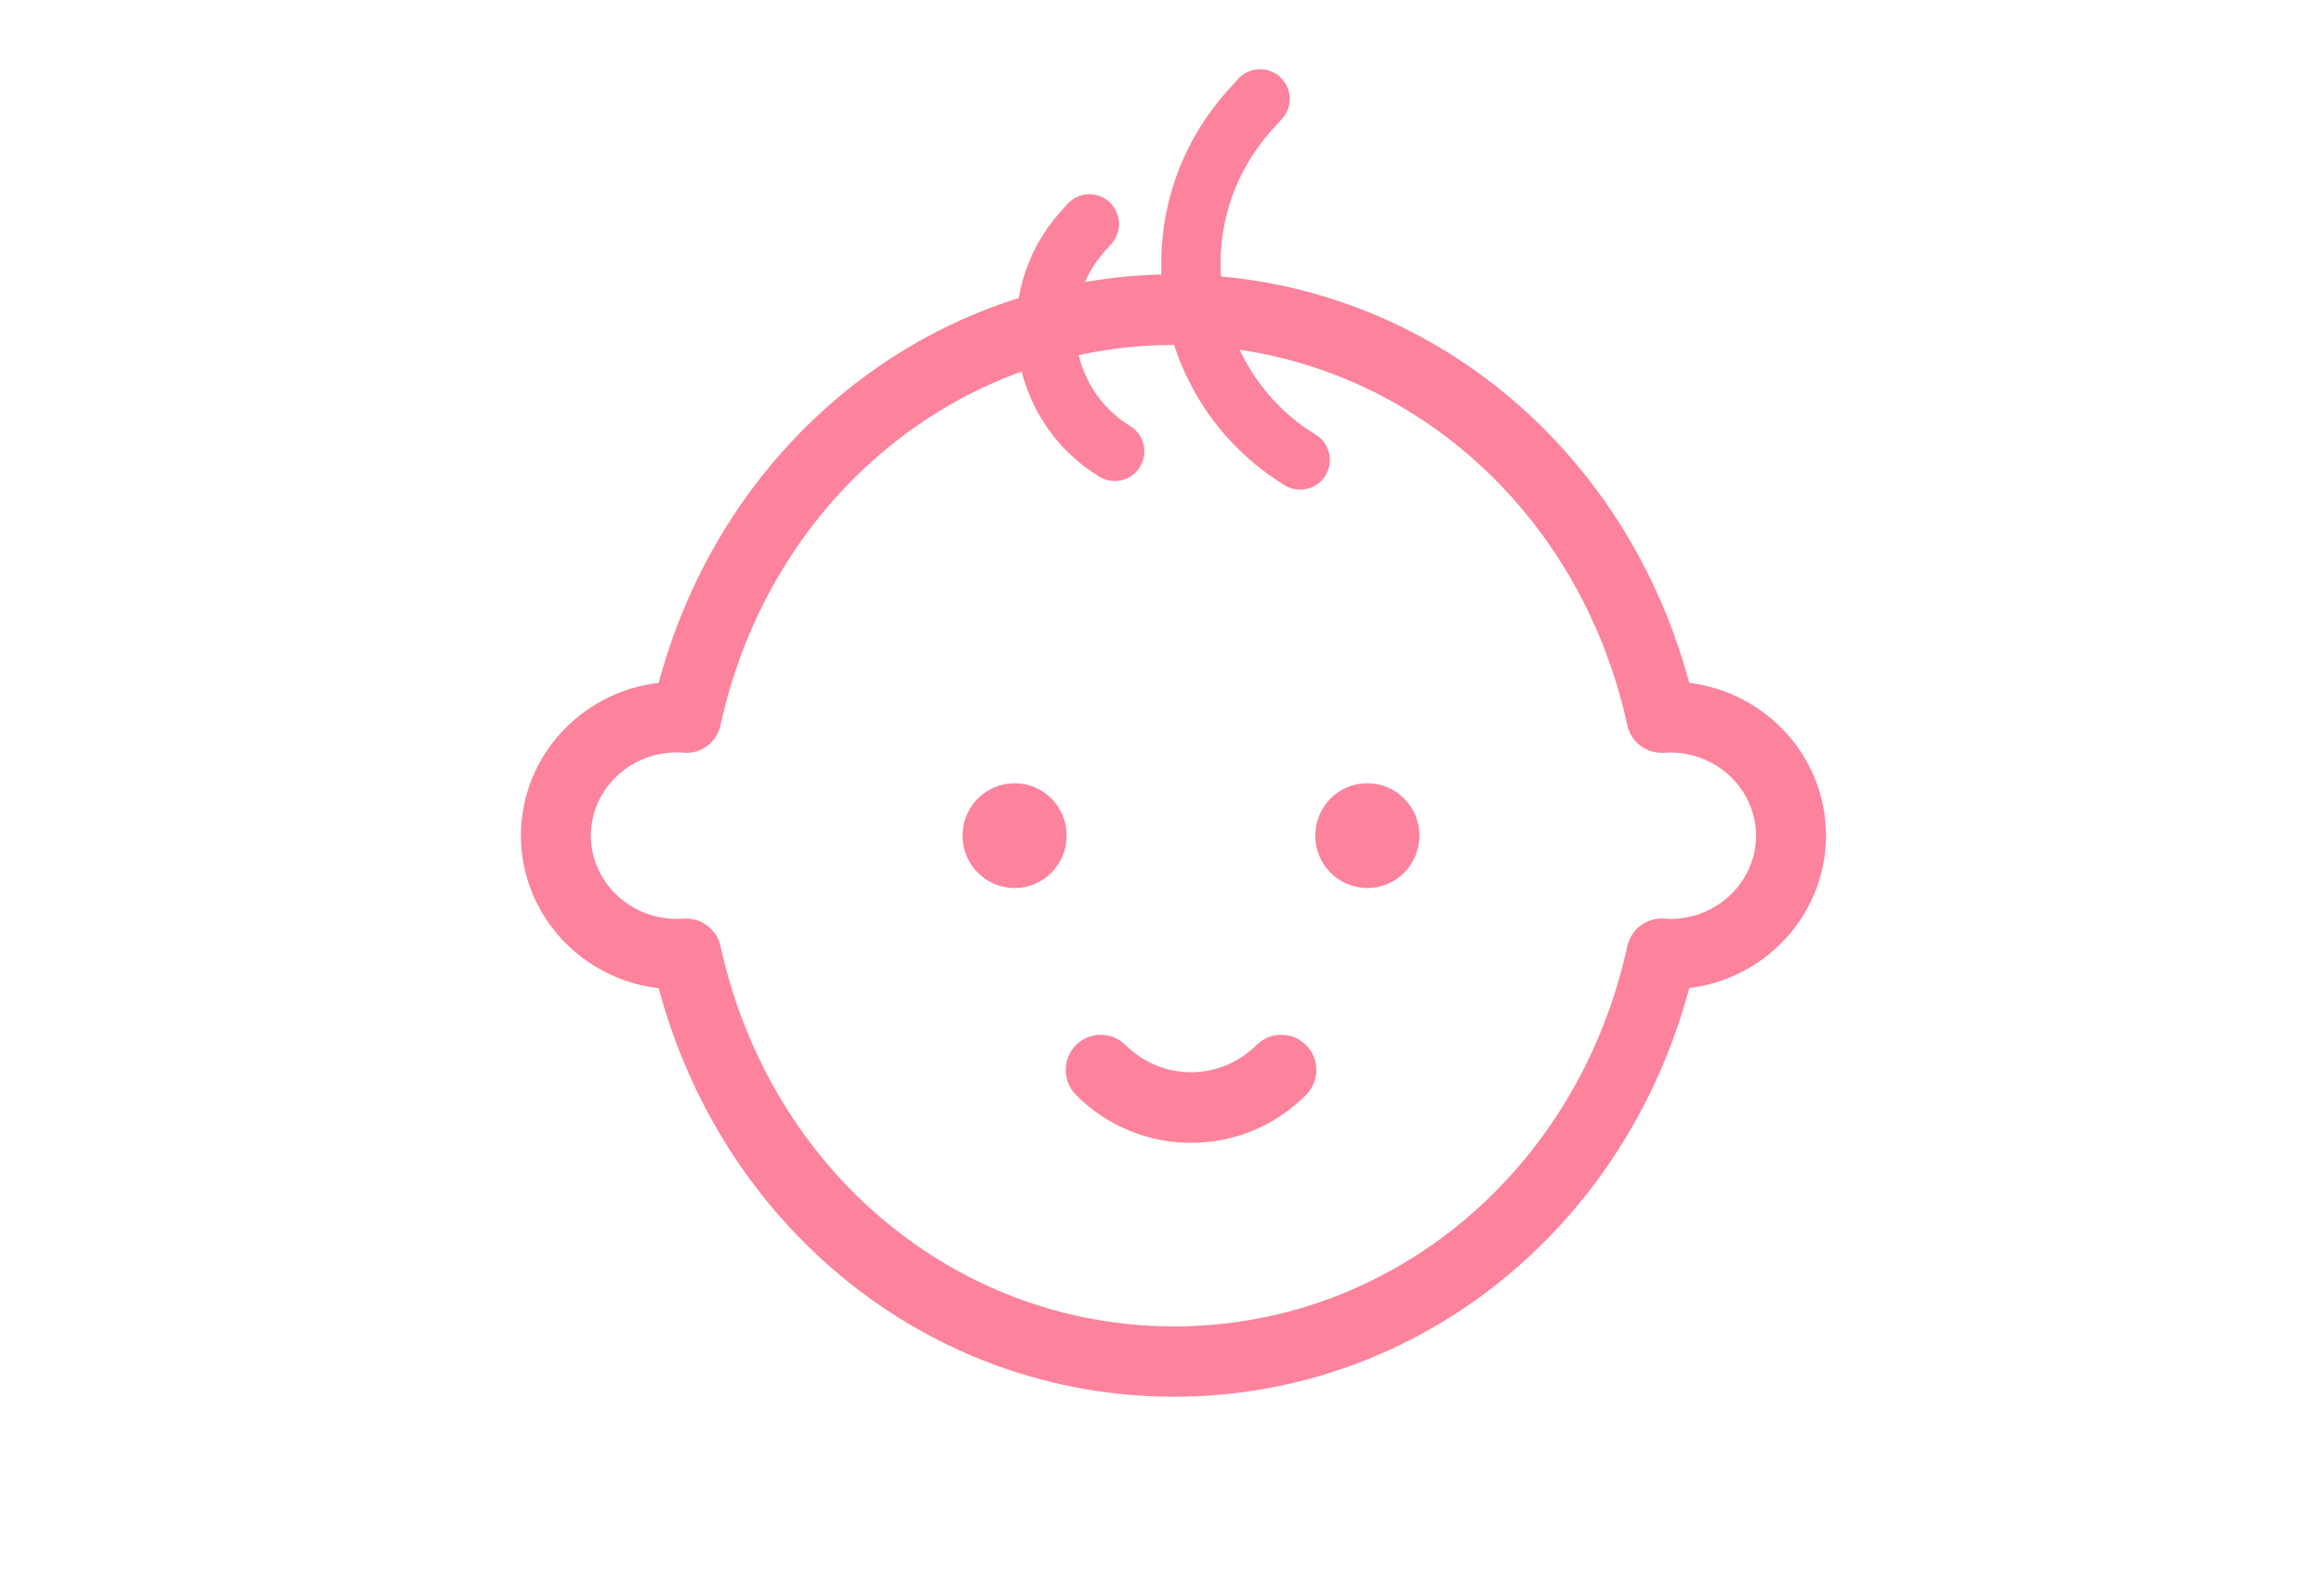 <svg width="94" height="64" viewBox="0 0 94 64" fill="none" xmlns="http://www.w3.org/2000/svg">
<mask id="mask0_21906_1707" style="mask-type:alpha" maskUnits="userSpaceOnUse" x="0" y="0" width="94" height="65">
<rect y="0" width="94" height="64" fill="#D9D9D9"/>
</mask>
<g mask="url(#mask0_21906_1707)">
<path d="M50.966 4L50.553 4.458C46.673 8.772 47.655 15.583 52.591 18.607" stroke="#FC839B" stroke-width="2.4" stroke-linecap="round" stroke-linejoin="round"/>
<path d="M44.063 9.06L43.802 9.349C41.358 12.066 41.976 16.354 45.086 18.258" stroke="#FC839B" stroke-width="2.4" stroke-linecap="round" stroke-linejoin="round"/>
<path d="M67.93 28.095C65.475 18.346 57.17 11.599 47.484 11.599C37.799 11.599 29.493 18.342 27.038 28.091C23.992 28.267 21.57 30.76 21.57 33.8C21.57 36.839 23.992 39.332 27.038 39.508C29.493 49.257 37.802 56 47.484 56C57.166 56 65.475 49.257 67.93 39.504C70.958 39.309 73.357 36.824 73.357 33.796C73.357 30.767 70.954 28.286 67.93 28.087V28.095ZM67.547 37.672C67.469 37.672 67.395 37.664 67.317 37.66C67.317 37.66 67.272 37.66 67.268 37.66C66.818 37.623 66.409 37.938 66.309 38.384C64.281 47.672 56.541 54.156 47.484 54.156C38.427 54.156 30.687 47.668 28.656 38.38C28.563 37.953 28.176 37.657 27.745 37.657C27.722 37.657 27.7 37.657 27.678 37.657C27.581 37.664 27.481 37.672 27.38 37.672C25.186 37.672 23.4 35.936 23.4 33.803C23.4 31.671 25.186 29.935 27.38 29.935C27.481 29.935 27.577 29.943 27.693 29.95C28.143 29.991 28.556 29.677 28.656 29.227C30.683 19.939 38.427 13.454 47.484 13.454C56.541 13.454 64.281 19.942 66.309 29.227C66.405 29.677 66.818 29.98 67.268 29.95C67.268 29.95 67.313 29.95 67.317 29.95C67.391 29.946 67.469 29.939 67.547 29.939C69.742 29.939 71.527 31.674 71.527 33.807C71.527 35.94 69.742 37.675 67.547 37.675V37.672Z" fill="#FC839B" stroke="#FC839B" stroke-miterlimit="10" stroke-linejoin="round"/>
<path d="M41.038 32.184C40.15 32.184 39.432 32.907 39.432 33.803C39.432 34.699 40.15 35.423 41.038 35.423C41.927 35.423 42.645 34.699 42.645 33.803C42.645 32.907 41.927 32.184 41.038 32.184Z" fill="#FC839B" stroke="#FC839B" stroke-miterlimit="10"/>
<path d="M55.306 32.184C54.417 32.184 53.699 32.907 53.699 33.803C53.699 34.699 54.417 35.423 55.306 35.423C56.195 35.423 56.913 34.699 56.913 33.803C56.913 32.907 56.195 32.184 55.306 32.184Z" fill="#FC839B" stroke="#FC839B" stroke-miterlimit="10"/>
<path d="M51.175 42.63C50.914 42.889 50.632 43.106 50.33 43.282C49.002 44.073 47.344 44.073 46.016 43.282C45.714 43.102 45.428 42.889 45.171 42.63C44.814 42.27 44.23 42.27 43.873 42.63C43.516 42.99 43.516 43.578 43.873 43.938C45.06 45.134 46.615 45.73 48.173 45.73C49.731 45.73 51.29 45.134 52.473 43.938C52.834 43.578 52.834 42.99 52.473 42.63C52.116 42.27 51.532 42.27 51.175 42.63Z" fill="#FC839B" stroke="#FC839B" stroke-miterlimit="10"/>
</g>
</svg>
